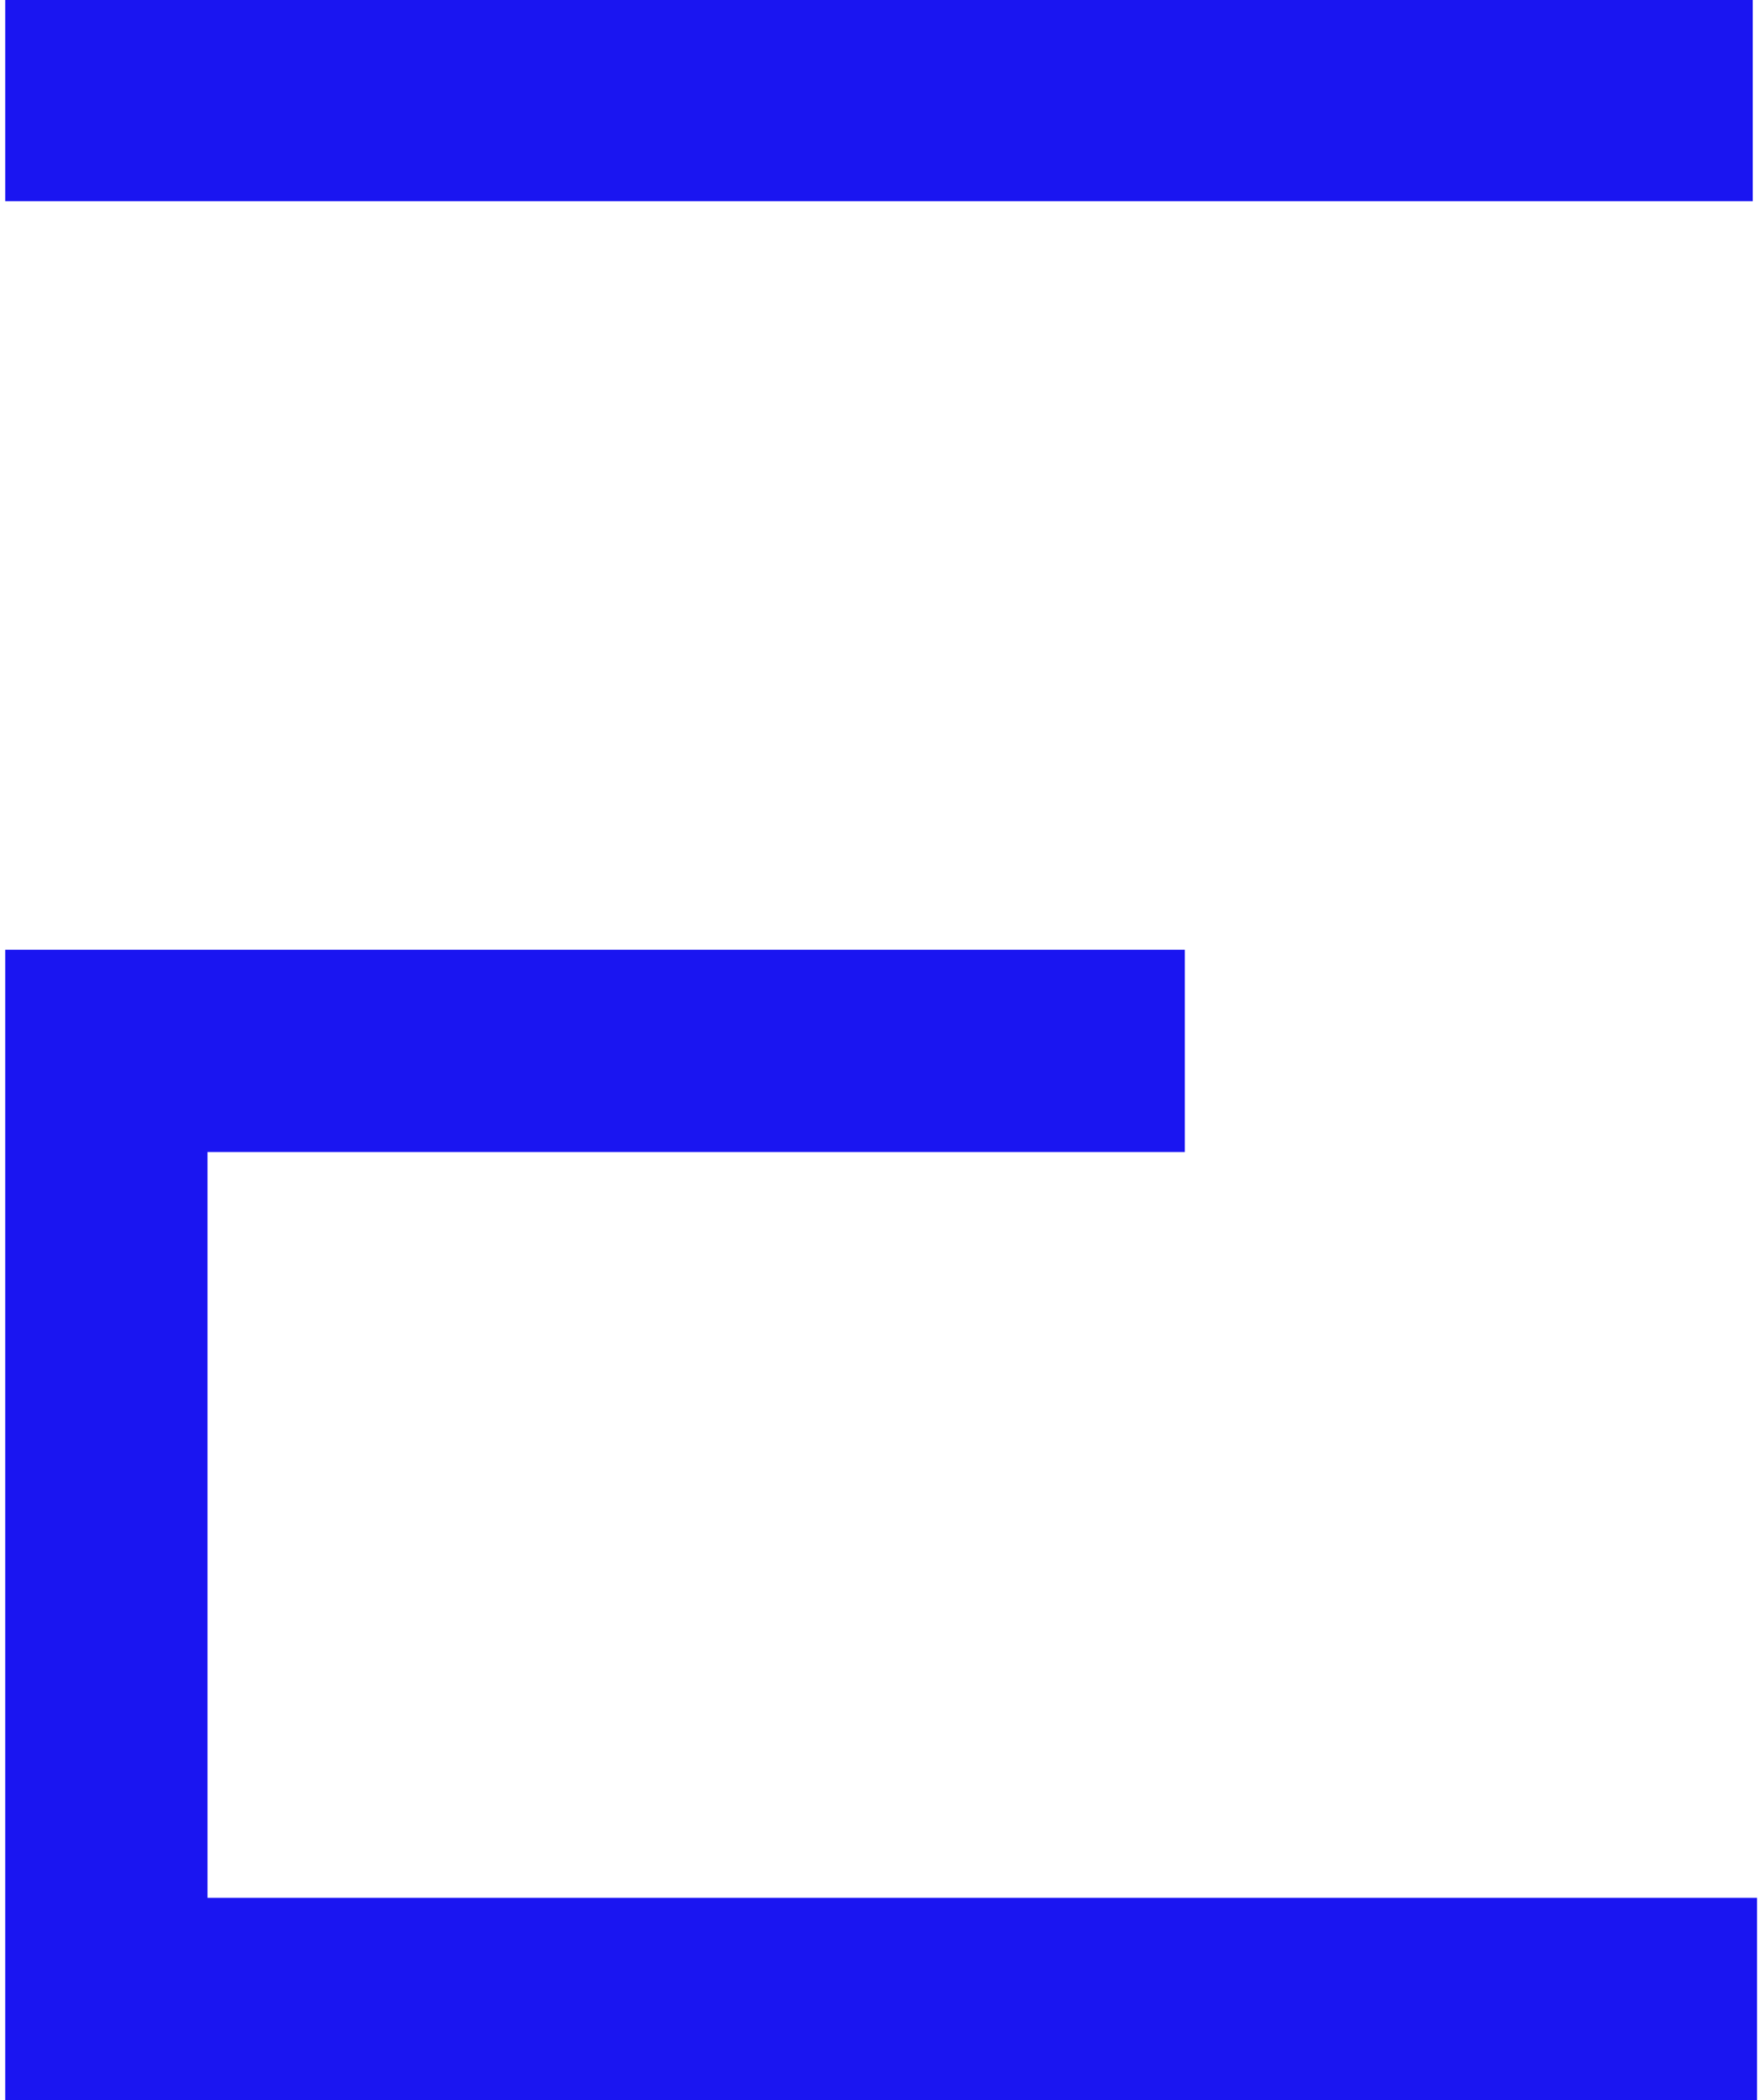 <svg xmlns="http://www.w3.org/2000/svg" width="63" height="75" viewBox="0 0 63 75" fill="none"><path d="M62.596 0H0.186V7.186H62.596V0Z" fill="#1A15F1"></path><path d="M0.186 33.916H42.315V41.141H7.411V67.775H62.751V75H0.186V33.916Z" fill="#1A15F1"></path></svg>